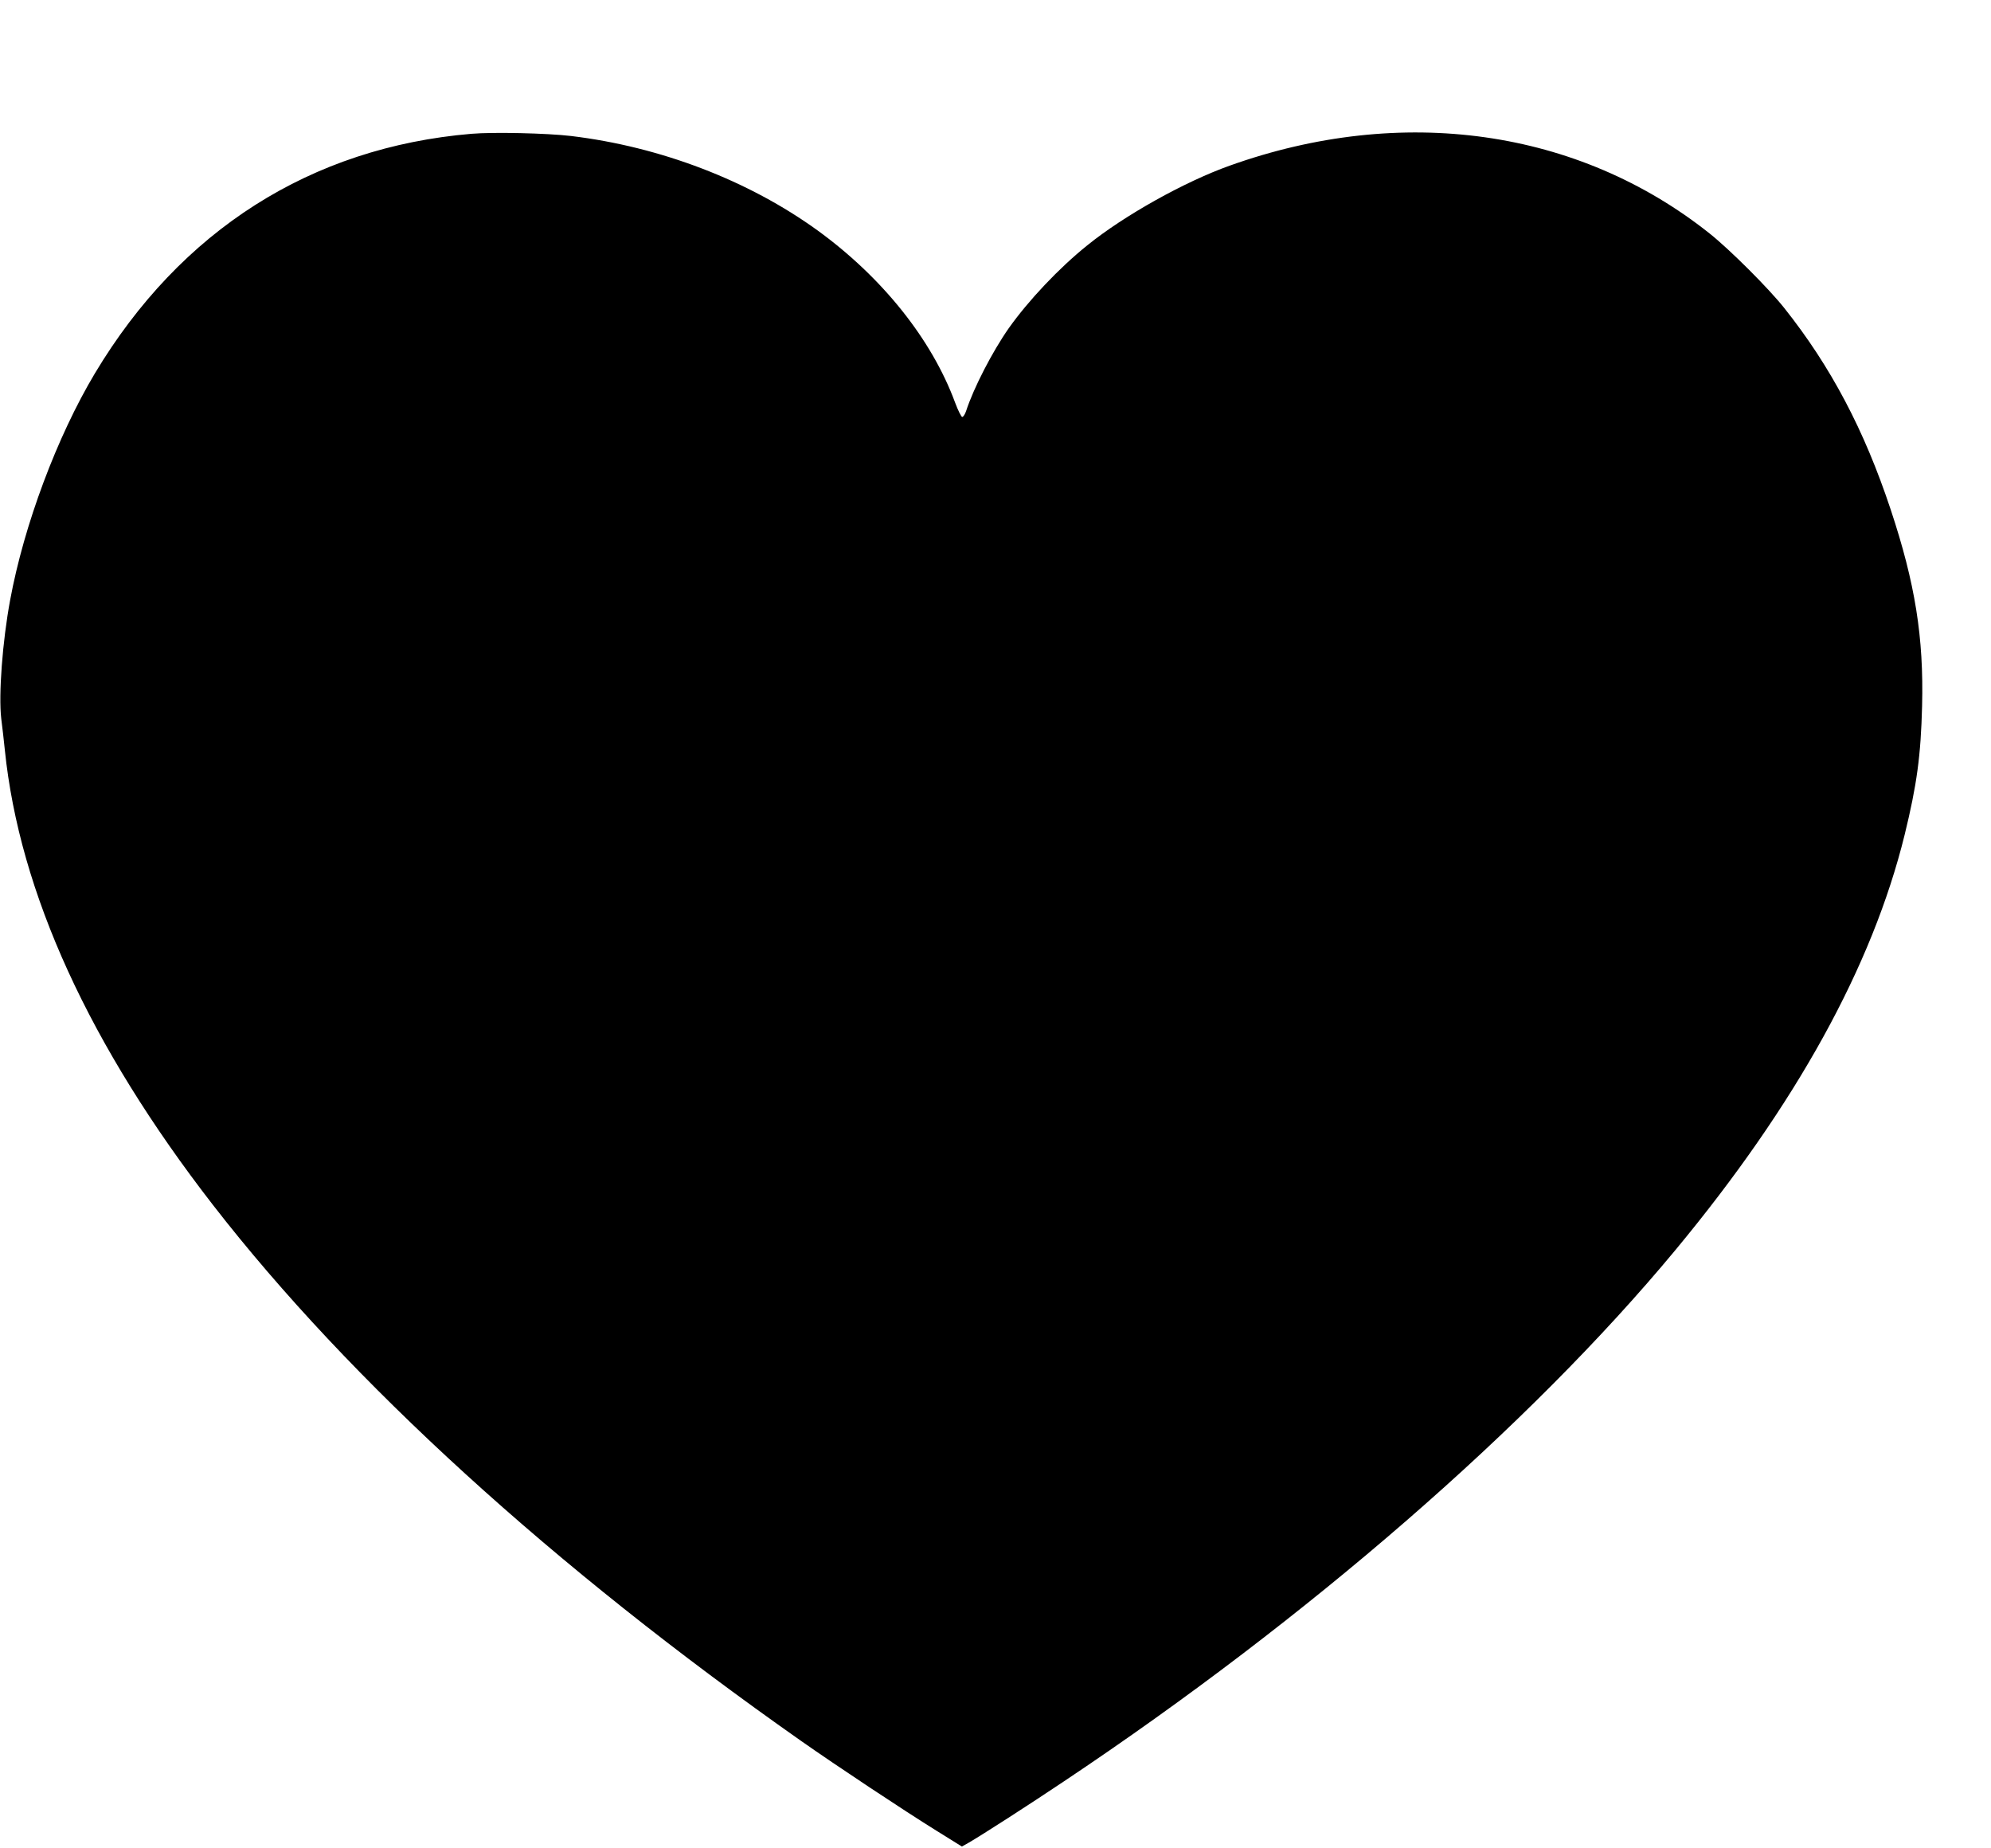 <?xml version="1.0" standalone="no"?>
<!DOCTYPE svg PUBLIC "-//W3C//DTD SVG 20010904//EN"
 "http://www.w3.org/TR/2001/REC-SVG-20010904/DTD/svg10.dtd">
<svg version="1.0" xmlns="http://www.w3.org/2000/svg"
 width="1280pt" height="1188pt" viewBox="0 0 1280 1188"
 preserveAspectRatio="xMidYMid meet">
<g transform="translate(0,1188) scale(0.1,-0.1)"
fill="#000000" stroke="none">
<path d="M3031 11020 c-1031 -87 -1870 -620 -2421 -1540 -243 -406 -456 -975
-545 -1458 -49 -264 -75 -608 -57 -761 7 -53 17 -143 23 -201 94 -918 545
-1902 1338 -2925 883 -1138 2186 -2325 3781 -3445 225 -158 659 -446 870 -577
l164 -102 46 26 c89 52 380 239 610 393 1569 1047 2993 2284 3931 3415 776
936 1266 1824 1474 2670 78 319 104 507 112 827 11 441 -44 787 -202 1263
-170 512 -385 919 -684 1295 -100 126 -350 376 -481 480 -844 671 -1978 831
-3085 435 -289 -103 -678 -320 -915 -512 -183 -147 -378 -354 -505 -533 -105
-150 -226 -384 -274 -532 -7 -21 -18 -38 -25 -38 -6 0 -27 42 -46 93 -150 406
-468 804 -884 1106 -444 321 -1010 538 -1586 607 -153 18 -499 26 -639 14z"/>
</g>
</svg>

